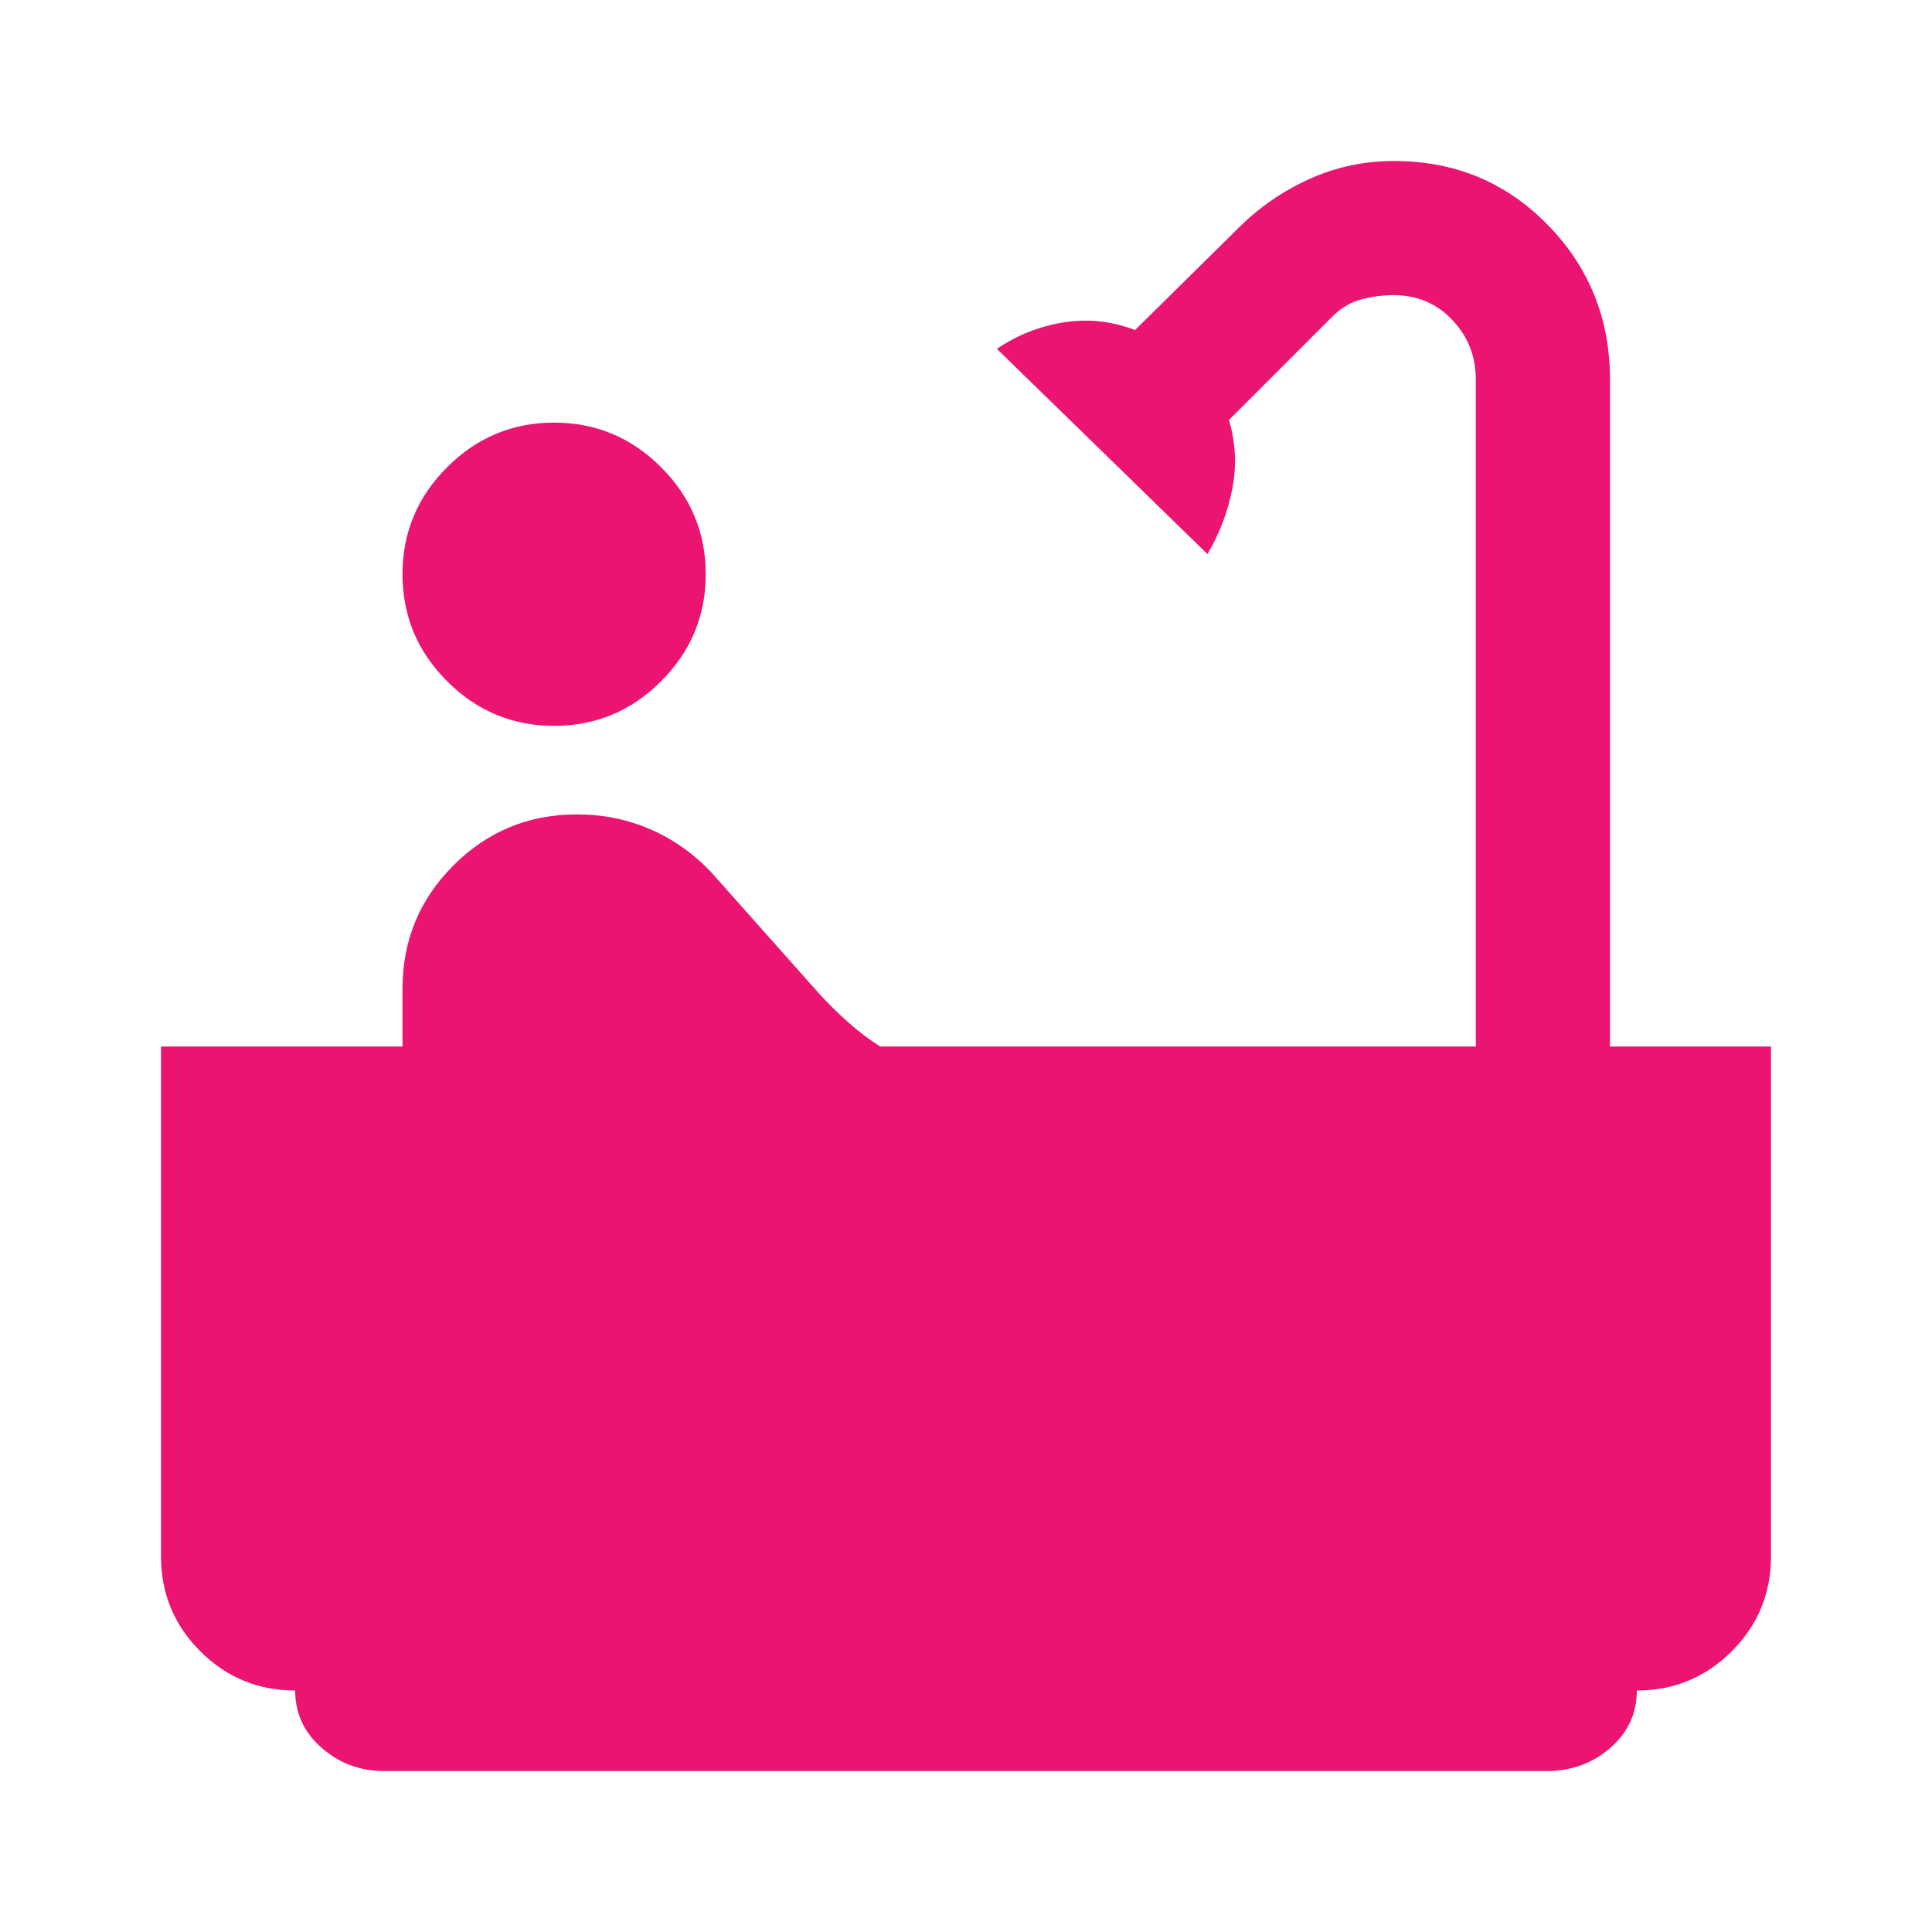 <svg xmlns="http://www.w3.org/2000/svg" height="40px" viewBox="0 -960 960 960" width="40px" fill="#eb1471"><path d="M275.33-599.33q-31 0-53.16-22.17Q200-643.67 200-674.67t22.17-53.16Q244.33-750 275.33-750q31 0 53.17 22.17 22.17 22.16 22.17 53.16 0 31-22.17 53.17t-53.17 22.17ZM190.67-80Q173-80 159.83-91.5 146.67-103 146.67-120 119-120 99.5-139.5T80-186.67V-440h120v-28.67q0-36 25.33-61.33 25.34-25.33 61.34-25.33 19.33 0 36.33 7.33t30.33 21.33l53.34 60q7.33 8 14.83 14.67t15.83 12h296v-331.33q0-17.34-11.66-29.67-11.67-12.33-29-12.33-8.67 0-16.5 2.16-7.84 2.17-14.17 8.5l-51.33 51.34q5 17 1.66 34.16Q609-700 600-684.67l-104.67-102q15.34-10.33 33.34-13.16 18-2.84 35.33 3.83l51.33-50.67Q630.67-862 650.5-871q19.83-9 42.17-9Q738-880 769-848.33q31 31.66 31 77V-440h80v253.33q0 27.67-19.5 47.17T813.33-120q0 17-13.16 28.5Q787-80 768.67-80h-578Z"/></svg>